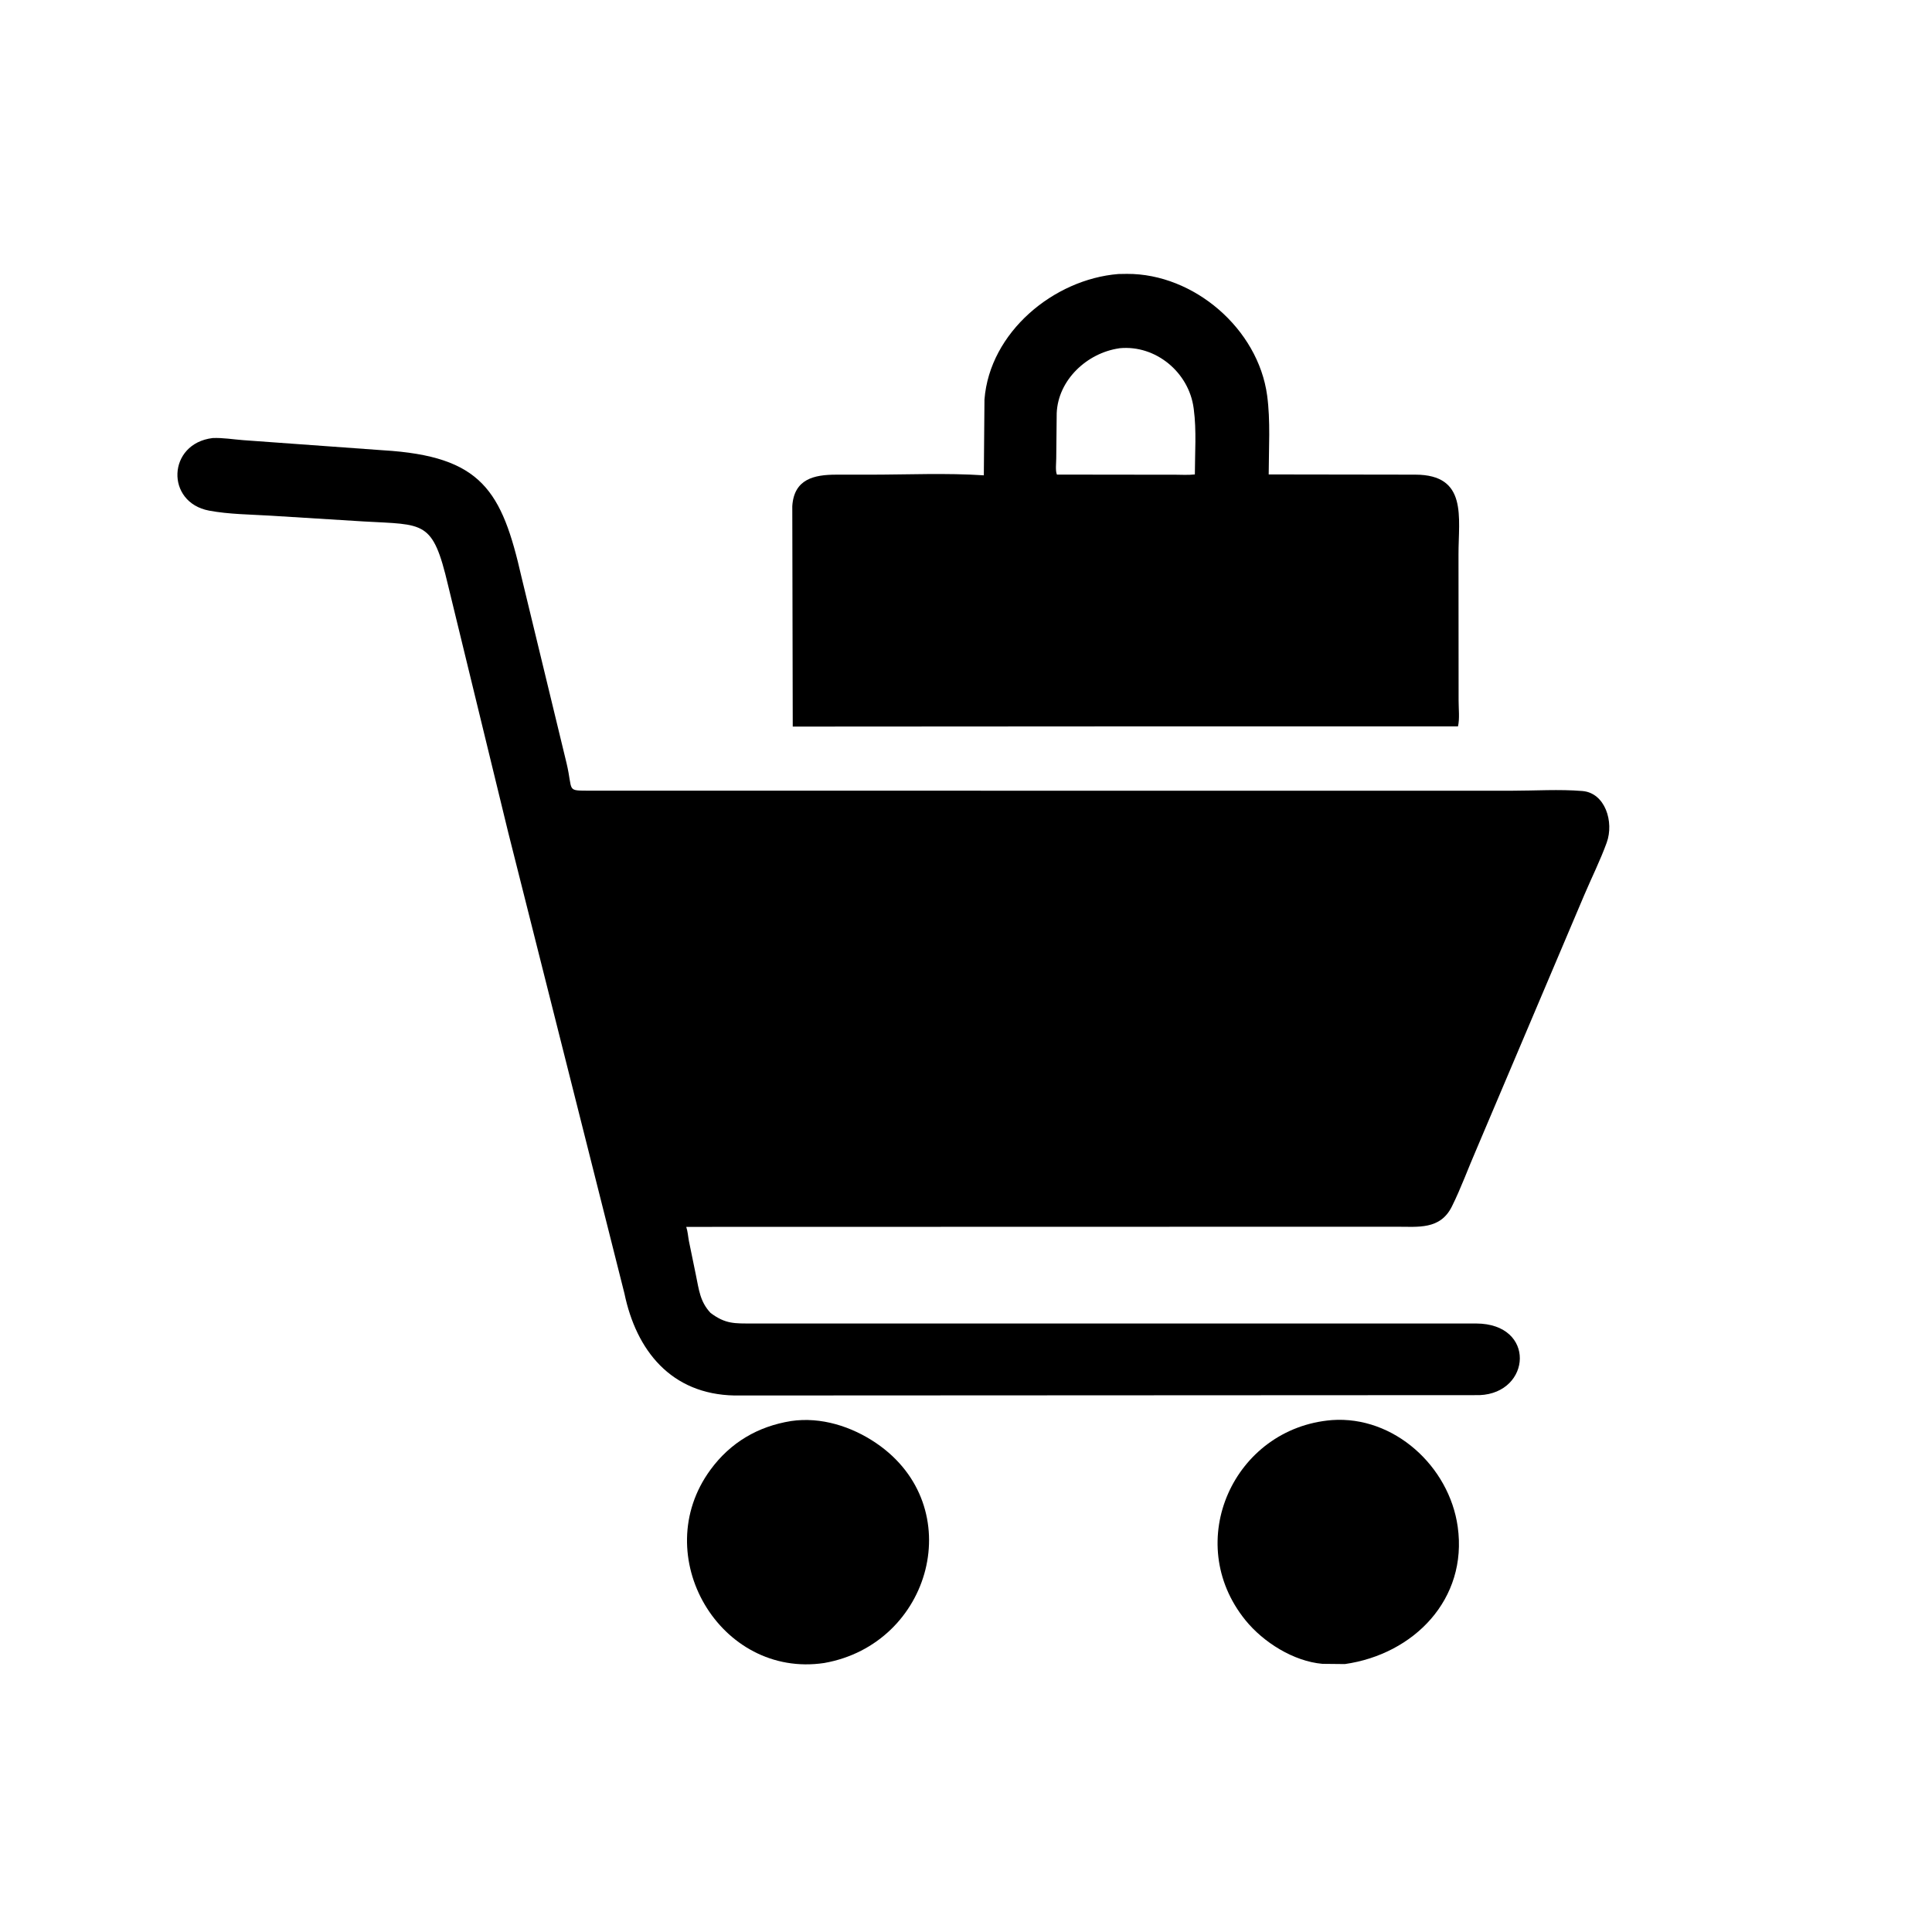 <svg version="1.1" xmlns="http://www.w3.org/2000/svg" style="display: block;" viewBox="0 0 2048 2048" width="640" height="640">
<path transform="translate(0,0)" fill="rgb(0,0,0)" d="M 1411.74 1505.36 L 1411.77 1505.35 C 1477.7 1500.6 1536.23 1554.38 1545.23 1618.34 C 1556.07 1695.29 1498.69 1753.58 1425.62 1763.98 L 1401.78 1763.73 C 1371.2 1761.06 1339.2 1740.9 1320.23 1717.49 C 1252.87 1634.35 1307.95 1513.79 1411.74 1505.36 z"/>
<path transform="translate(0,0)" fill="rgb(0,0,0)" d="M 838.609 1506.36 C 870.288 1501.67 902.996 1512.16 929 1529.92 C 1027.27 1597.03 987.685 1742.69 873.756 1762.84 C 763.278 1779.45 686.391 1648.98 753.119 1558 C 774.351 1529.05 803.419 1512.01 838.609 1506.36 z"/>
<path transform="translate(0,0)" fill="rgb(0,0,0)" d="M 1185.52 290.466 L 1194.62 290.325 C 1265.59 289.978 1333.68 348.562 1343.22 419.23 C 1346.88 446.28 1344.93 475.573 1344.87 502.923 L 1500.28 503.153 C 1556.1 503.225 1545.99 548.395 1546.07 587.892 L 1546.18 742.801 C 1546.17 751.293 1547.42 761.892 1545.53 769.996 L 1200.5 769.998 L 840.341 770.21 L 839.857 536.543 C 841.685 507.669 863.176 503.195 886.147 503.168 L 921.906 503.17 C 961.921 503.154 1003.06 501.242 1042.9 503.864 L 1043.58 423.5 C 1049.1 352.232 1116.97 295.972 1185.52 290.466 z M 1186.18 369.261 C 1152.33 374.211 1121.56 402.681 1120.15 438.07 L 1119.66 485.918 C 1119.67 490.512 1118.59 499.018 1120.37 503.079 L 1203.05 503.181 L 1244.15 503.185 C 1251.51 503.183 1259.31 503.763 1266.6 502.924 C 1266.63 480.438 1268.44 456.265 1265.48 434 L 1265.28 432.476 C 1260.18 394.743 1225.24 365.468 1186.92 369.12 L 1186.18 369.261 z"/>
<path transform="translate(0,0)" fill="rgb(0,0,0)" d="M 225.388 464.35 C 236.131 463.876 247.312 465.805 258.039 466.598 L 405.896 477.295 C 510.889 483.574 531.981 520.123 552.882 612 L 600.614 809.173 C 607.676 839.134 599.83 837.976 625 838.163 L 1602.42 838.199 C 1627.01 838.208 1653.01 836.474 1677.46 838.516 C 1701.53 840.526 1711.15 871.236 1703.16 893.273 C 1696.39 911.958 1687.15 930.47 1679.36 948.812 L 1565.04 1218.4 C 1556.33 1238.37 1548.7 1259.58 1539.01 1279.01 C 1526.68 1303.75 1503.31 1300.36 1480.21 1300.37 L 727.438 1300.54 C 729.068 1305.38 729.33 1310.53 730.275 1315.53 L 737.662 1351.5 C 740.917 1367.13 741.992 1379.76 753.204 1391.73 C 769.086 1403.69 778.845 1402.94 797.788 1402.94 L 1564.83 1402.96 C 1628.57 1403.21 1623.25 1476.65 1568.44 1478.9 L 778.625 1479.28 C 711.311 1477.98 674.49 1431.53 661.93 1371.18 L 538.77 882.586 L 474.929 620.254 C 458.636 551.113 450.114 556.468 385.41 552.751 L 286.775 546.638 C 265.603 545.344 242.497 545.202 221.711 541.302 C 175.187 532.572 177.374 470.158 225.388 464.35 z"/>
</svg>